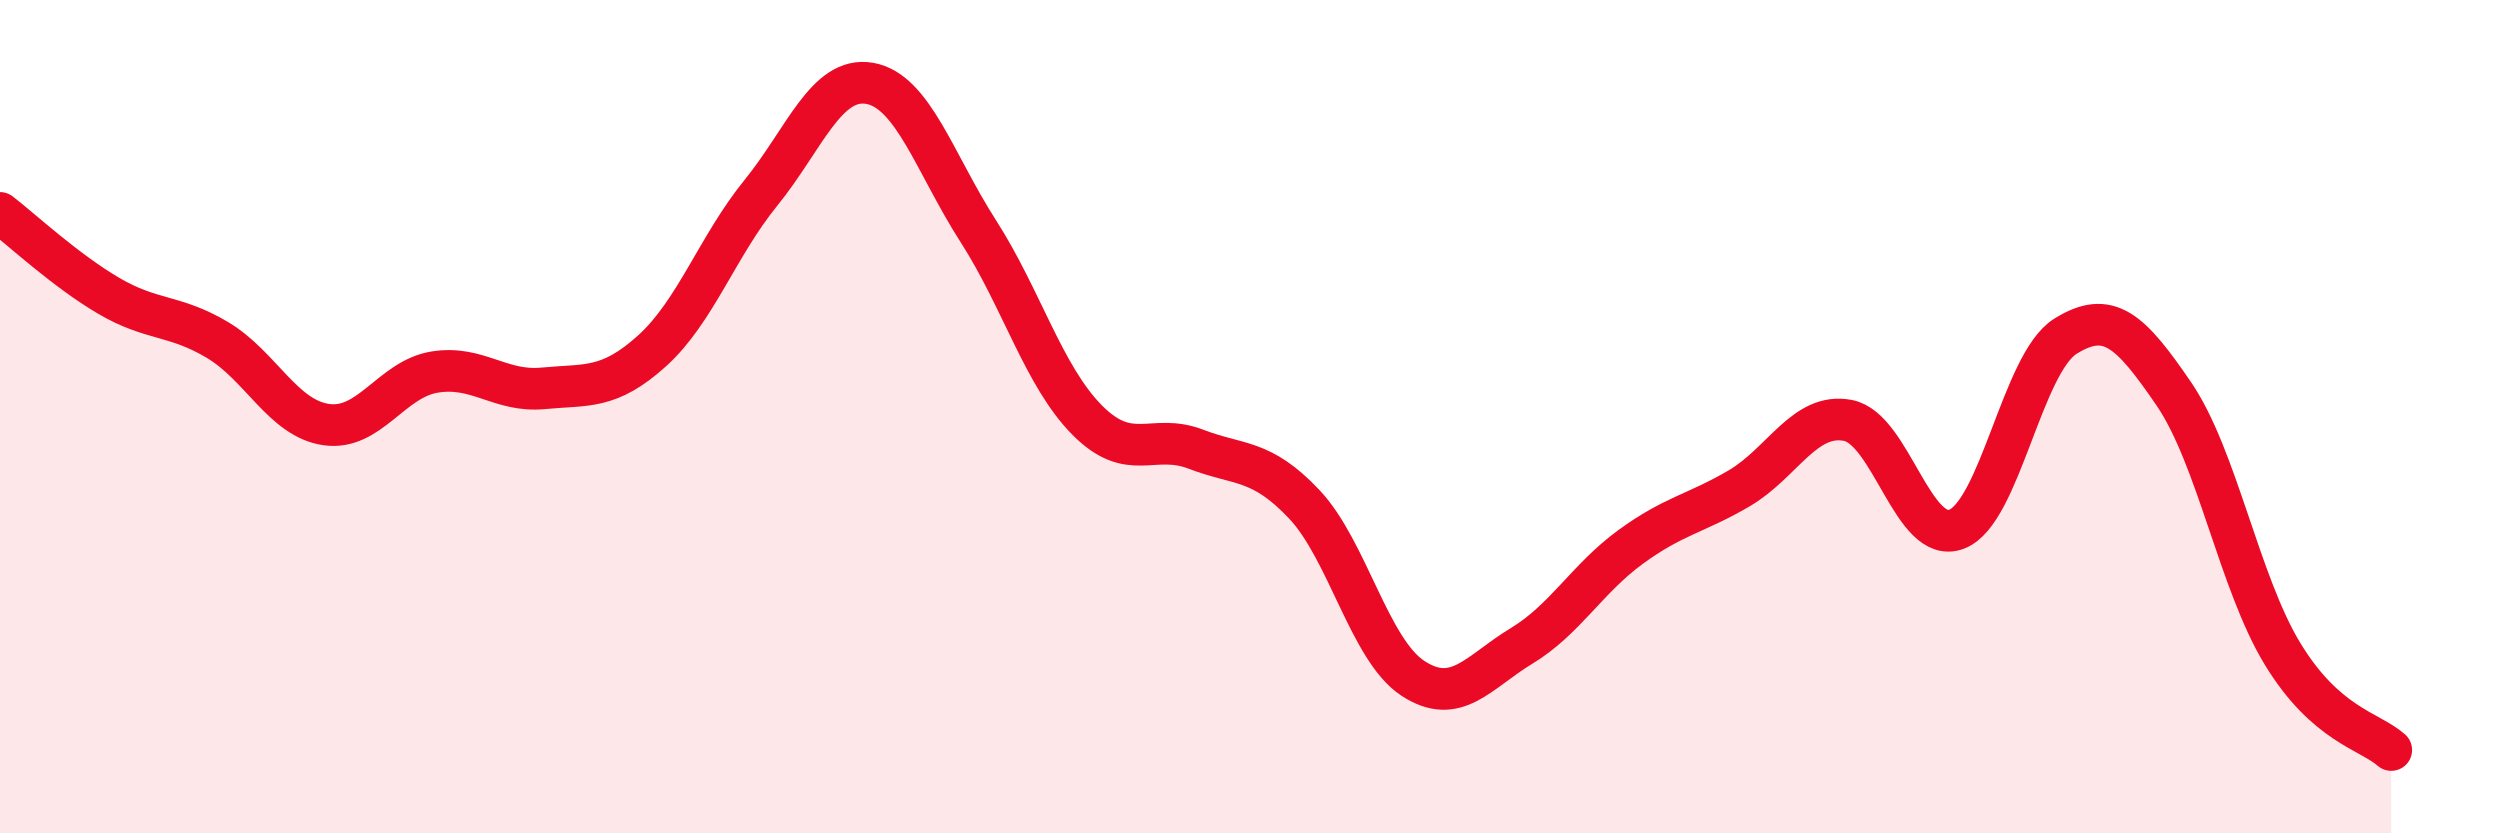 
    <svg width="60" height="20" viewBox="0 0 60 20" xmlns="http://www.w3.org/2000/svg">
      <path
        d="M 0,5.11 C 0.52,5.51 1.57,6.49 2.61,7.1 C 3.65,7.71 4.18,7.54 5.22,8.16 C 6.26,8.78 6.79,10.04 7.83,10.19 C 8.87,10.34 9.39,9.1 10.43,8.93 C 11.47,8.76 12,9.42 13.04,9.32 C 14.08,9.22 14.61,9.36 15.65,8.42 C 16.69,7.48 17.22,5.91 18.26,4.63 C 19.3,3.35 19.83,1.82 20.87,2 C 21.91,2.18 22.44,3.93 23.48,5.55 C 24.52,7.17 25.05,9.03 26.09,10.08 C 27.13,11.13 27.66,10.38 28.7,10.78 C 29.74,11.18 30.26,11 31.3,12.1 C 32.34,13.2 32.87,15.6 33.91,16.28 C 34.95,16.96 35.48,16.13 36.52,15.5 C 37.56,14.87 38.09,13.89 39.13,13.13 C 40.17,12.37 40.7,12.33 41.74,11.72 C 42.78,11.11 43.31,9.89 44.35,10.09 C 45.39,10.29 45.92,13.1 46.96,12.7 C 48,12.3 48.53,8.72 49.57,8.07 C 50.61,7.42 51.13,7.93 52.17,9.45 C 53.21,10.97 53.74,13.98 54.78,15.69 C 55.82,17.4 56.87,17.54 57.39,18L57.39 20L0 20Z"
        fill="#EB0A25"
        opacity="0.1"
        stroke-linecap="round"
        stroke-linejoin="round"
      />
      <path
        d="M 0,5.11 C 0.52,5.51 1.57,6.49 2.61,7.1 C 3.65,7.71 4.18,7.54 5.22,8.16 C 6.26,8.78 6.79,10.04 7.83,10.19 C 8.87,10.34 9.39,9.1 10.43,8.93 C 11.47,8.76 12,9.42 13.04,9.32 C 14.08,9.22 14.61,9.36 15.65,8.42 C 16.69,7.48 17.22,5.91 18.26,4.63 C 19.3,3.35 19.83,1.82 20.87,2 C 21.91,2.18 22.44,3.93 23.48,5.55 C 24.52,7.17 25.05,9.03 26.09,10.08 C 27.13,11.13 27.66,10.38 28.7,10.78 C 29.74,11.18 30.26,11 31.3,12.1 C 32.34,13.2 32.87,15.6 33.91,16.28 C 34.95,16.96 35.48,16.13 36.52,15.5 C 37.56,14.87 38.09,13.89 39.13,13.13 C 40.17,12.37 40.7,12.33 41.74,11.72 C 42.78,11.11 43.31,9.89 44.35,10.09 C 45.39,10.29 45.92,13.1 46.96,12.7 C 48,12.3 48.53,8.72 49.57,8.07 C 50.61,7.42 51.13,7.93 52.17,9.45 C 53.21,10.97 53.74,13.98 54.78,15.69 C 55.82,17.4 56.87,17.54 57.39,18"
        stroke="#EB0A25"
        stroke-width="1"
        fill="none"
        stroke-linecap="round"
        stroke-linejoin="round"
      />
    </svg>
  